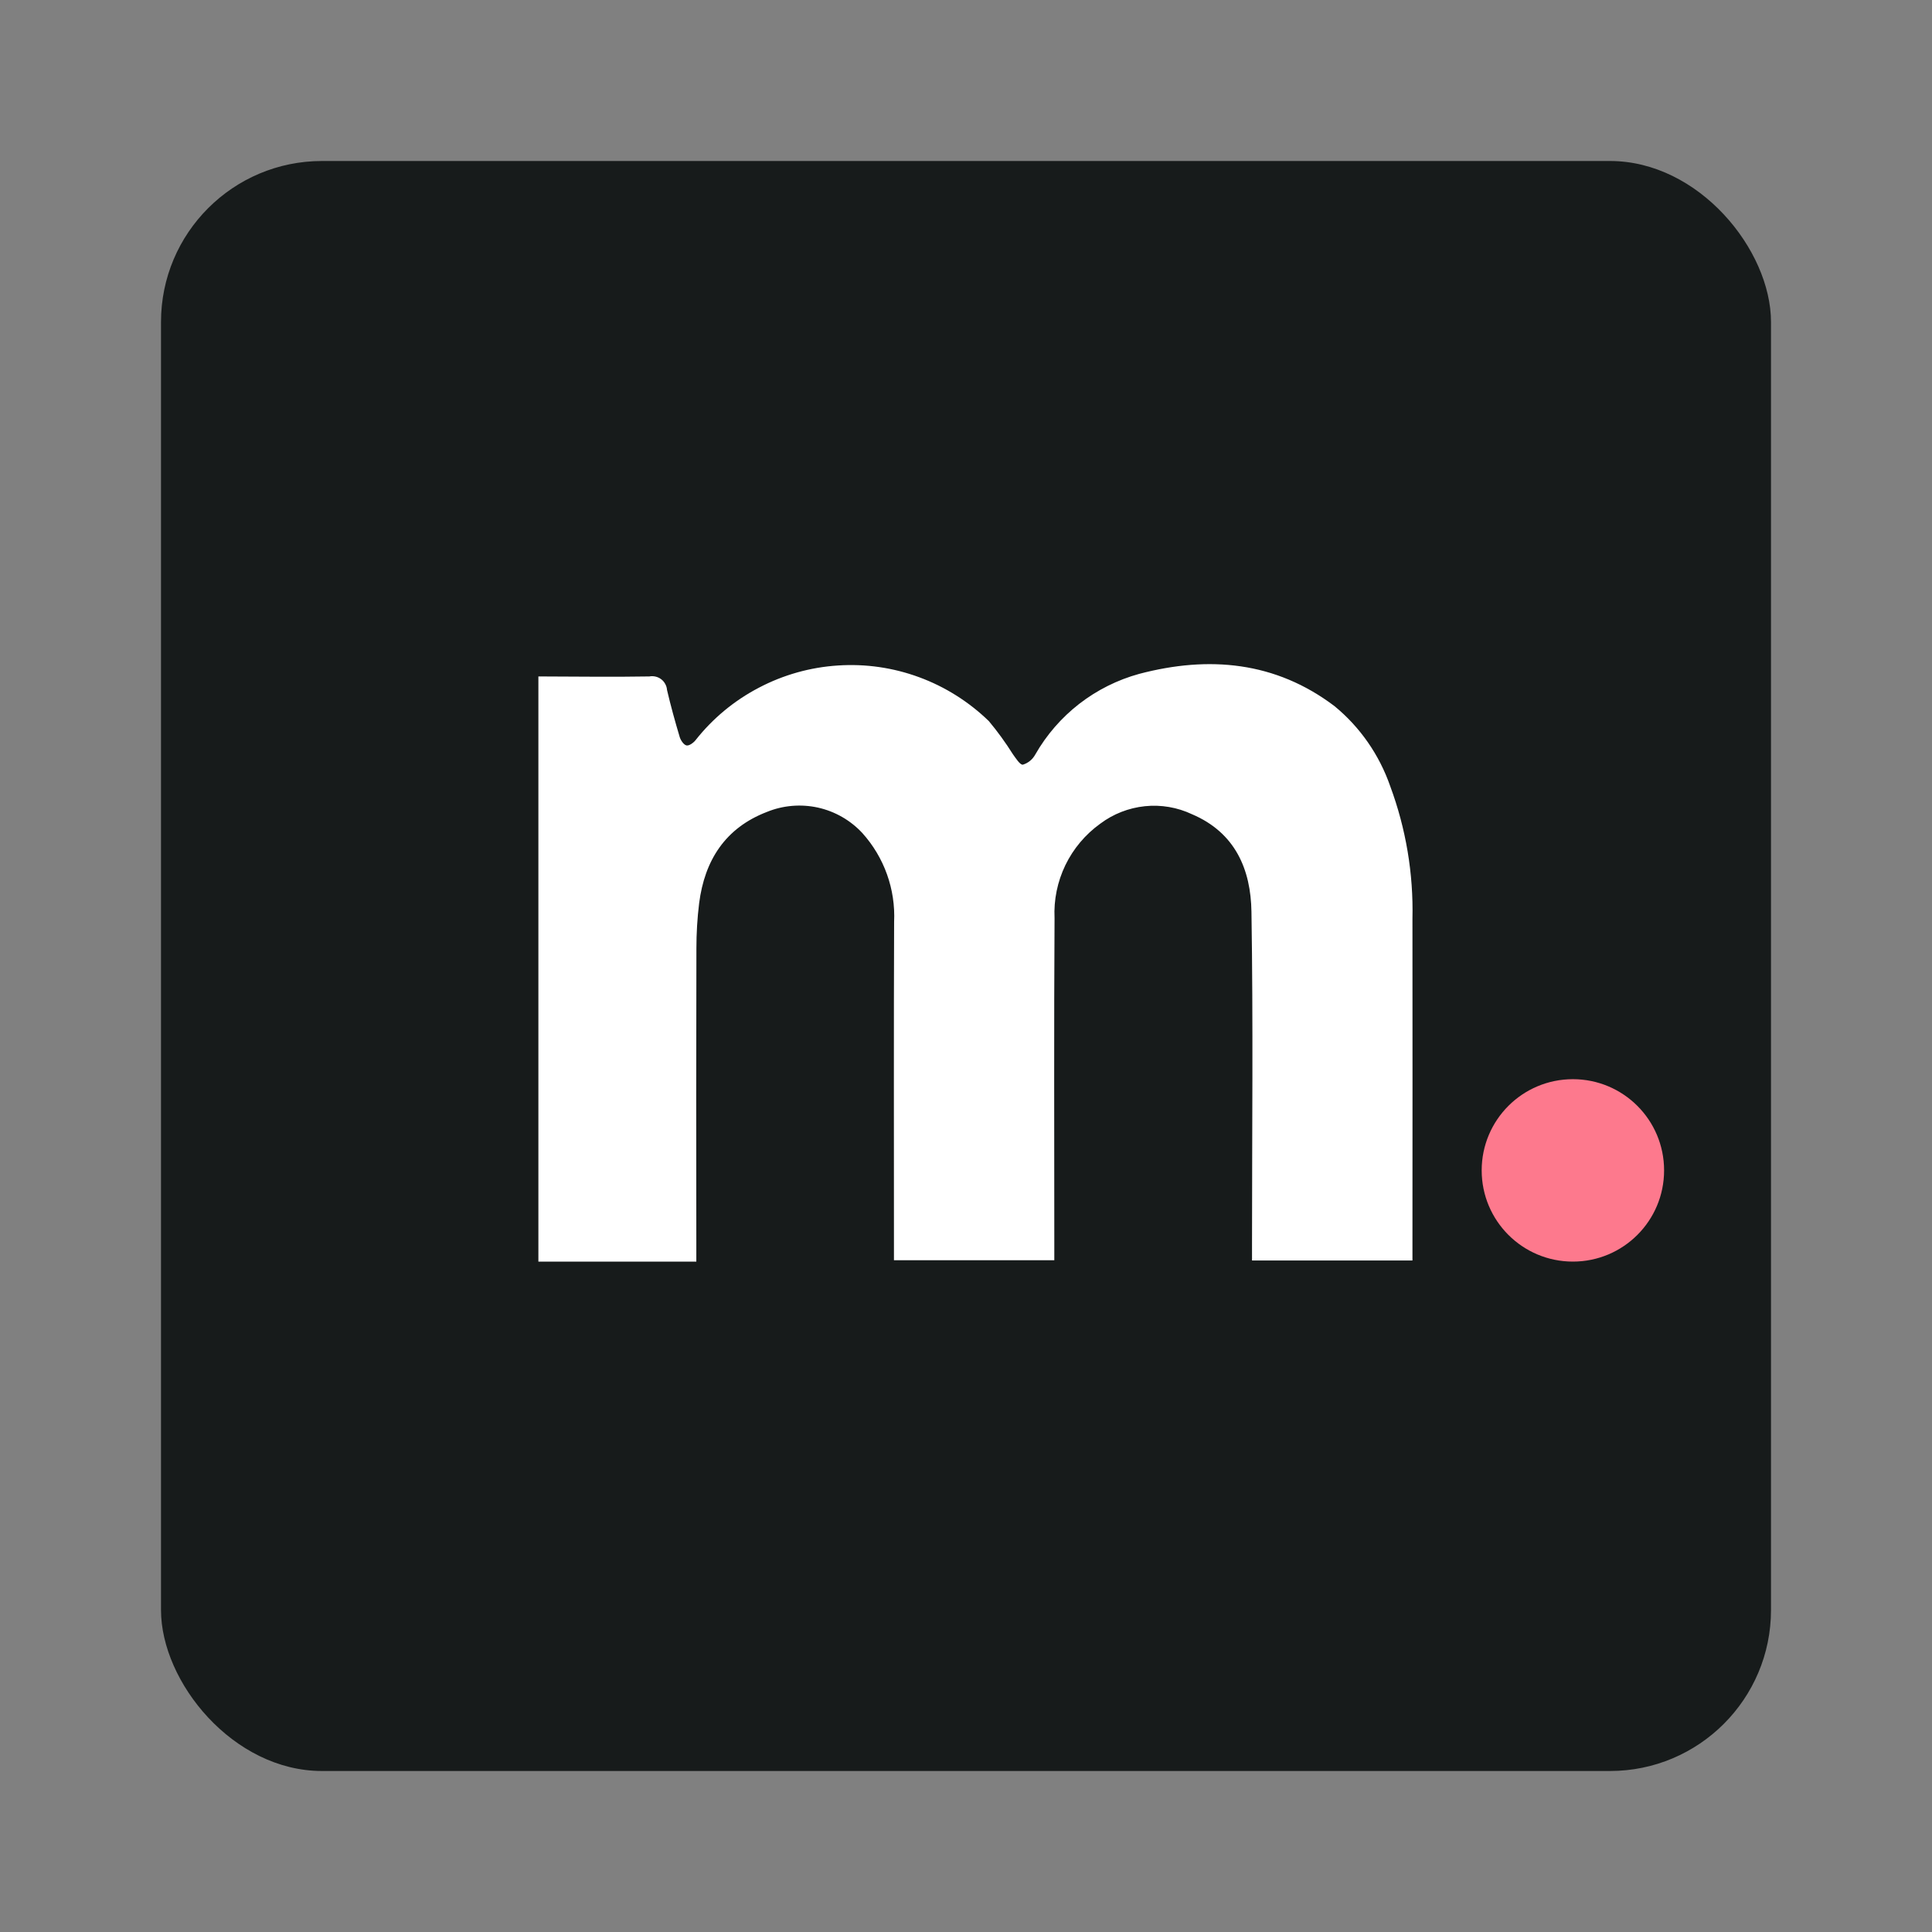 <svg width="24" height="24" viewBox="0 0 24 24" fill="none" xmlns="http://www.w3.org/2000/svg">
<rect x="0" y="0" width="24" height="24" fill="#808080" stroke="none"/>
<rect x="2" y="2" width="20" height="20" rx="2" fill="#171B1B"/>
<path d="M6.688 8.403C7.147 8.404 7.607 8.411 8.067 8.403C8.092 8.398 8.119 8.399 8.144 8.405C8.17 8.411 8.193 8.422 8.214 8.438C8.235 8.454 8.252 8.474 8.264 8.497C8.277 8.52 8.284 8.545 8.286 8.571C8.332 8.768 8.386 8.963 8.444 9.157C8.457 9.198 8.494 9.253 8.528 9.26C8.561 9.267 8.615 9.227 8.641 9.194C8.854 8.924 9.122 8.702 9.427 8.543C9.731 8.383 10.066 8.289 10.409 8.267C10.753 8.244 11.097 8.294 11.419 8.413C11.742 8.532 12.036 8.718 12.283 8.957C12.392 9.087 12.491 9.224 12.581 9.367C12.618 9.418 12.672 9.505 12.707 9.499C12.772 9.479 12.827 9.434 12.86 9.374C12.999 9.13 13.185 8.916 13.406 8.744C13.628 8.572 13.882 8.445 14.152 8.371C15.017 8.143 15.845 8.217 16.578 8.772C16.896 9.033 17.135 9.378 17.27 9.767C17.465 10.293 17.559 10.851 17.546 11.412C17.547 12.756 17.547 14.1 17.546 15.444V15.658H15.553V15.461C15.553 14.082 15.568 12.704 15.546 11.326C15.538 10.802 15.346 10.344 14.808 10.115C14.626 10.029 14.423 9.994 14.222 10.015C14.021 10.036 13.829 10.111 13.668 10.232C13.483 10.365 13.334 10.542 13.235 10.746C13.136 10.951 13.089 11.178 13.1 11.405C13.092 12.748 13.097 14.092 13.097 15.436V15.655H11.105V15.45C11.105 14.117 11.102 12.785 11.107 11.453C11.126 11.047 10.984 10.65 10.712 10.348C10.564 10.189 10.372 10.079 10.16 10.032C9.949 9.986 9.728 10.004 9.527 10.086C9.009 10.285 8.753 10.688 8.685 11.22C8.662 11.406 8.651 11.594 8.651 11.781C8.648 12.999 8.648 14.216 8.65 15.434V15.672H6.688V8.403Z" fill="white"/>
<path d="M19.539 15.672C20.165 15.672 20.672 15.165 20.672 14.539C20.672 13.913 20.165 13.406 19.539 13.406C18.913 13.406 18.406 13.913 18.406 14.539C18.406 15.165 18.913 15.672 19.539 15.672Z" fill="#FD798D"/>
</svg>
